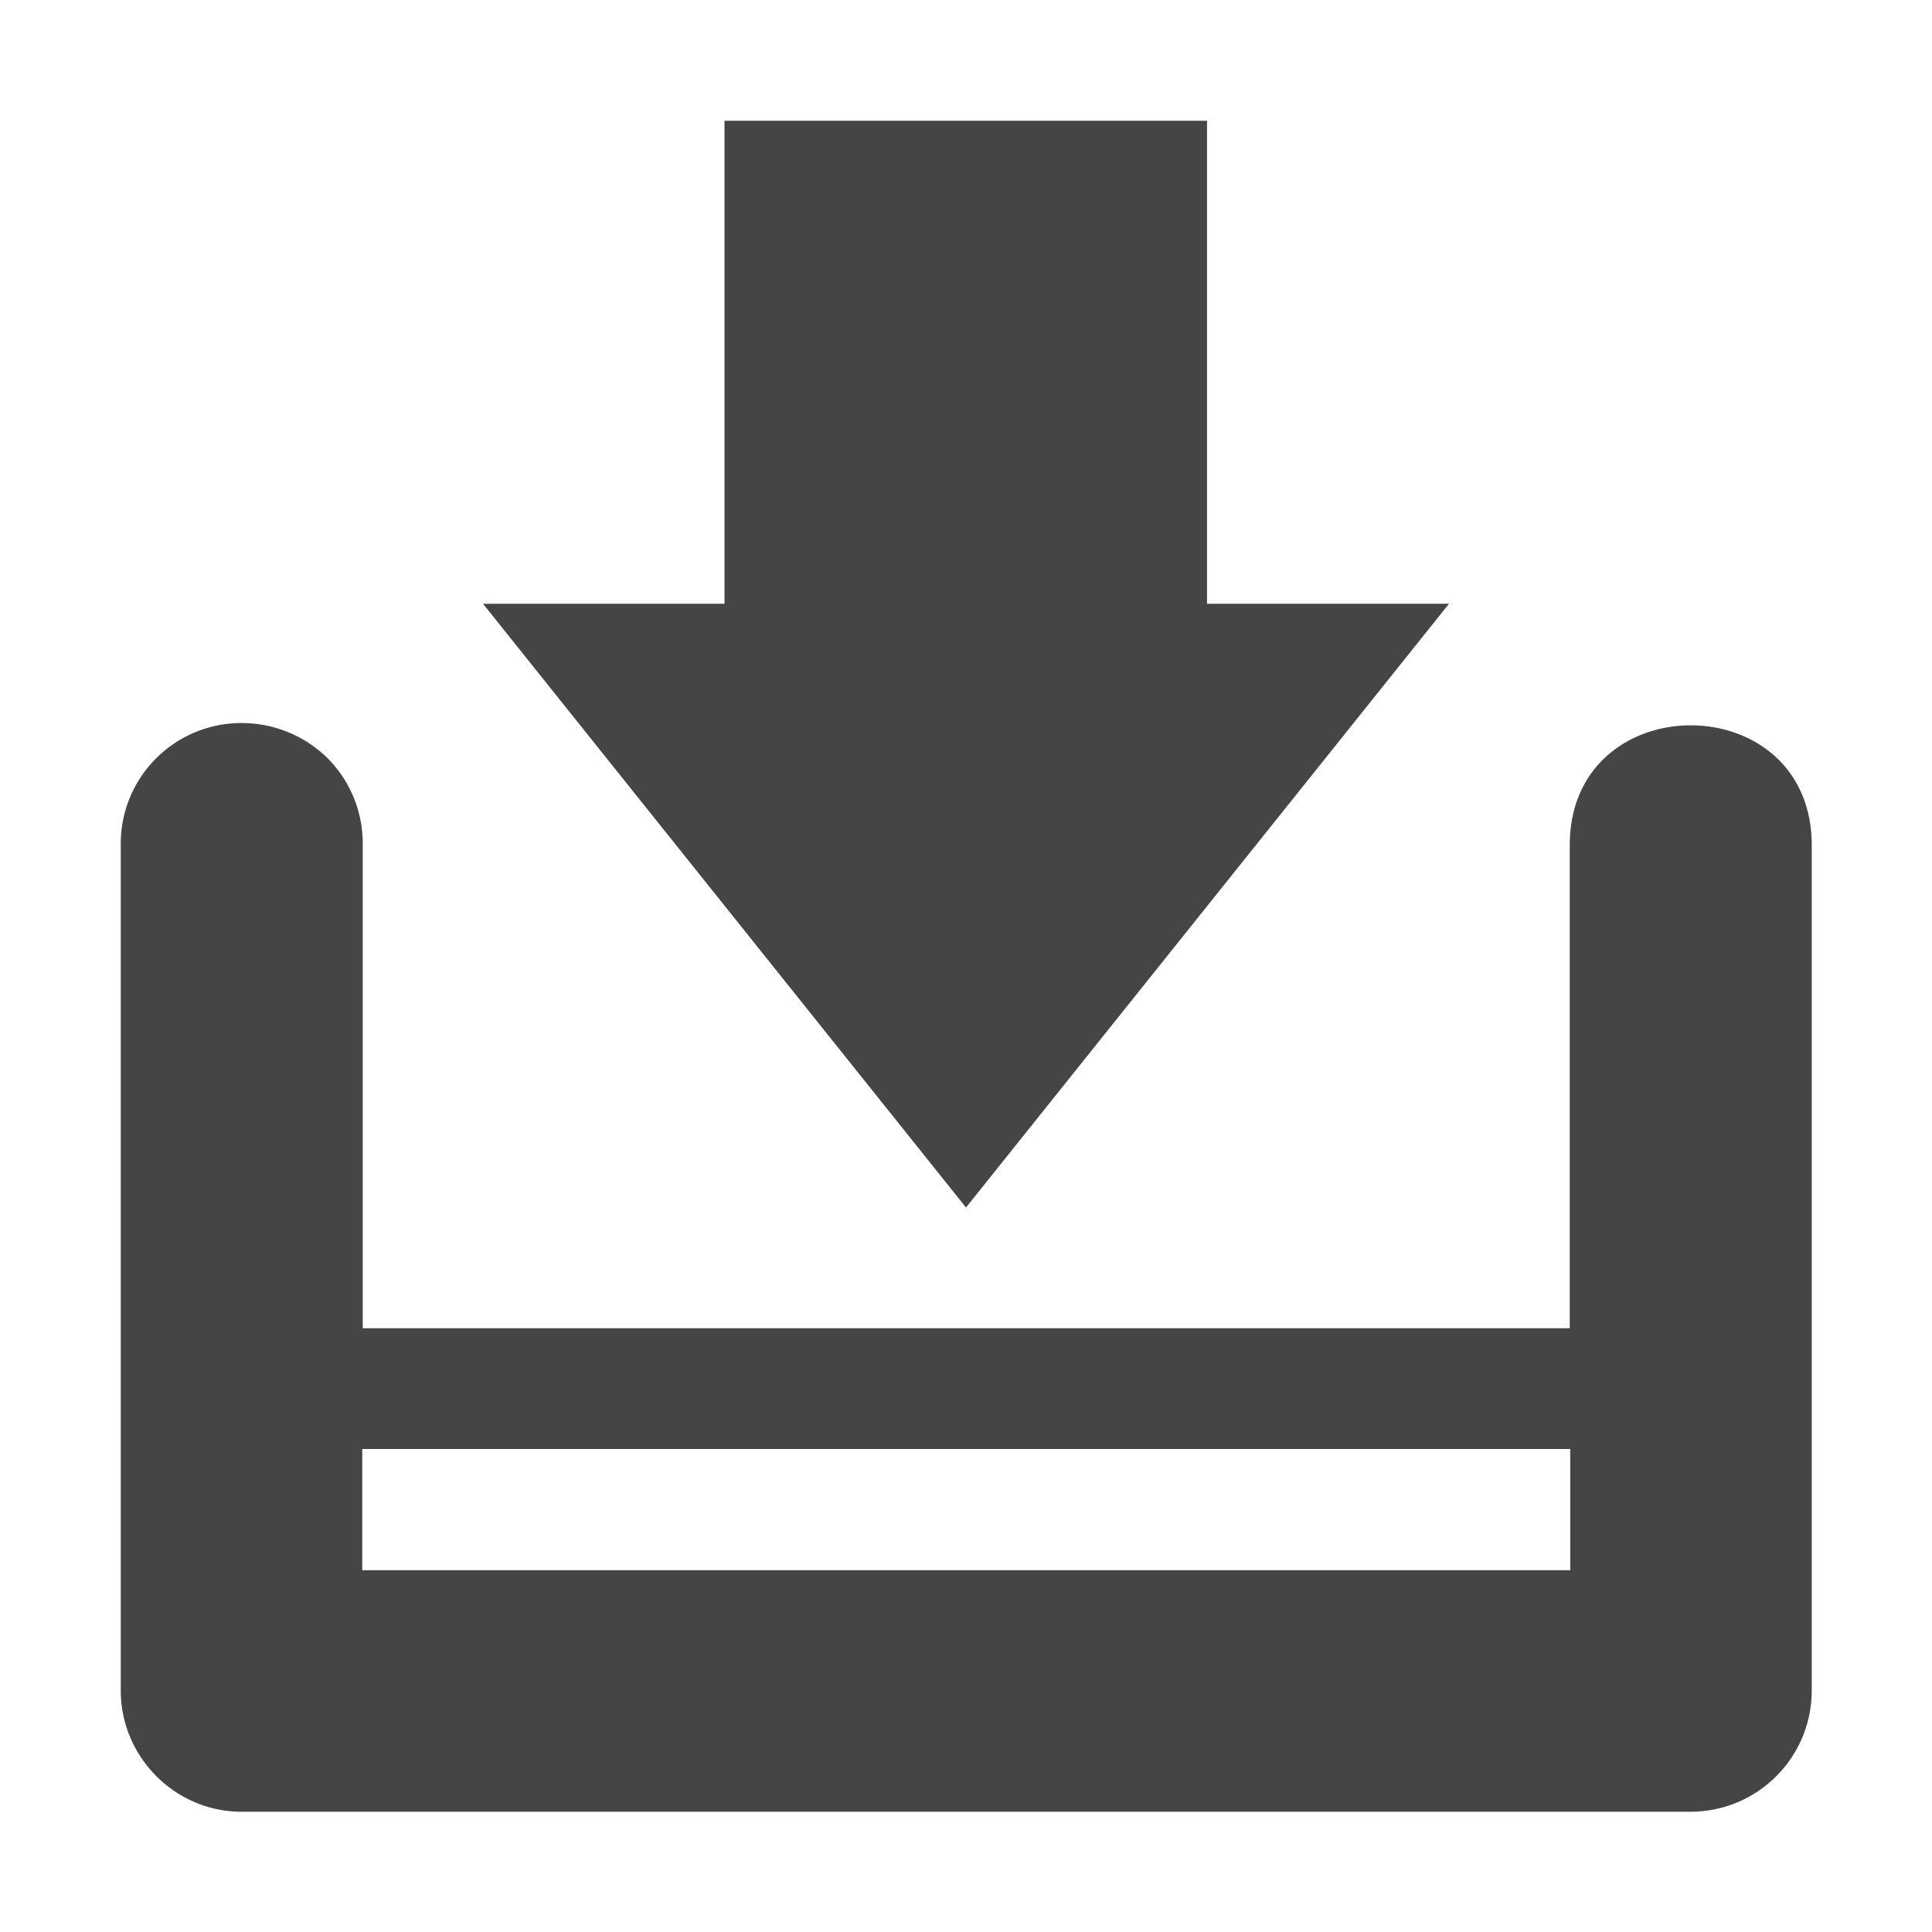 <svg xmlns="http://www.w3.org/2000/svg" width="16" height="16"><g fill="#454545"><path d="M6 1v4H4l4 5 4-5H9.996V1zm0 0"/><path d="M1.984 5.988A.999.999 0 0 0 1 7v7c0 .55.45 1.004 1 1.004h12c.555 0 1.004-.45 1.004-1.004V7C15.004 5.676 13 5.676 13 7v4H3.004V7a1.003 1.003 0 0 0-.293-.723 1.016 1.016 0 0 0-.723-.289zM3 12h10.004v1.004H3zm0 0"/></g></svg>